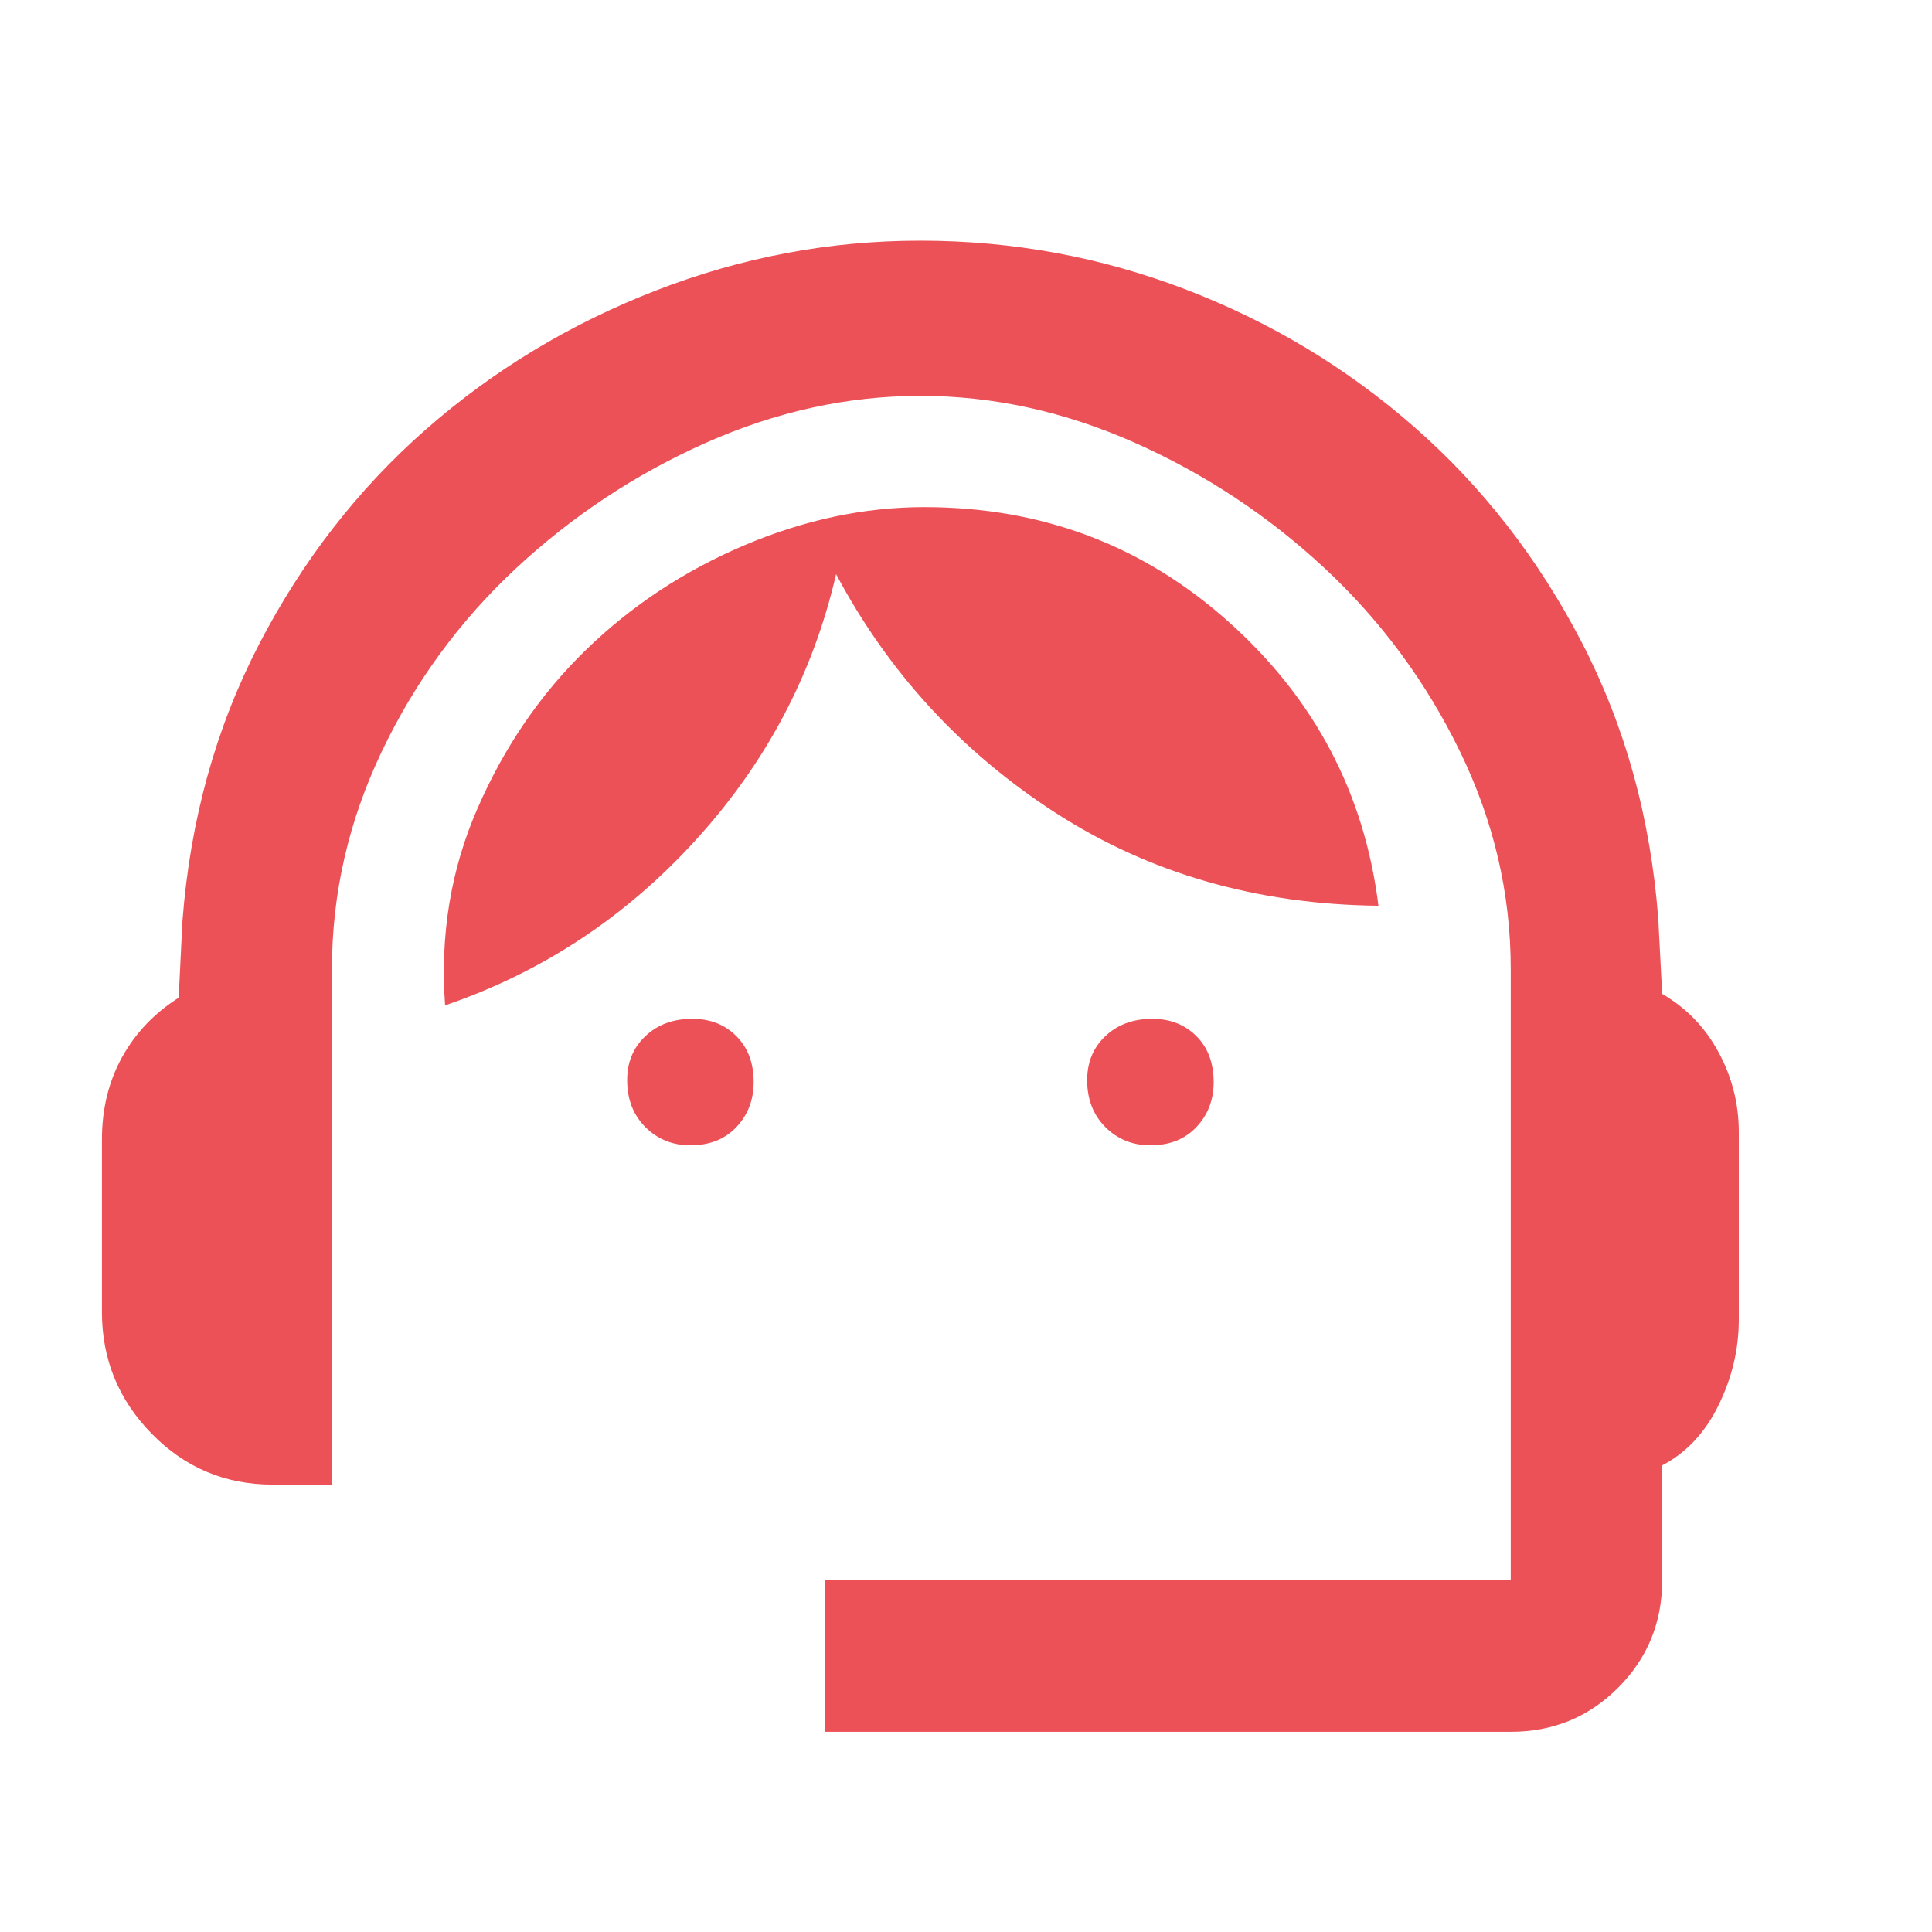 <svg width="21" height="21" viewBox="0 0 21 21" fill="none" xmlns="http://www.w3.org/2000/svg">
<path d="M8.963 18.824V17.178H16.421V10.533C16.421 9.713 16.237 8.925 15.869 8.168C15.501 7.411 15.011 6.748 14.4 6.178C13.789 5.609 13.101 5.154 12.338 4.814C11.574 4.474 10.796 4.303 10.004 4.303C9.213 4.303 8.435 4.474 7.671 4.814C6.907 5.154 6.22 5.609 5.608 6.178C4.997 6.748 4.511 7.411 4.15 8.168C3.789 8.925 3.608 9.713 3.608 10.533V16.137H2.963C2.449 16.137 2.011 15.953 1.65 15.585C1.289 15.217 1.108 14.776 1.108 14.262V12.387C1.108 12.053 1.181 11.755 1.327 11.491C1.473 11.227 1.678 11.012 1.942 10.845L1.983 10.012C2.067 8.915 2.345 7.911 2.817 7.001C3.289 6.092 3.893 5.314 4.629 4.668C5.365 4.022 6.199 3.519 7.129 3.158C8.06 2.796 9.018 2.616 10.004 2.616C11.004 2.616 11.966 2.793 12.89 3.147C13.813 3.501 14.643 4.001 15.379 4.647C16.115 5.293 16.72 6.071 17.192 6.98C17.664 7.89 17.942 8.894 18.025 9.991L18.067 10.803C18.331 10.956 18.535 11.168 18.681 11.439C18.827 11.71 18.9 11.998 18.9 12.303V14.345C18.9 14.665 18.827 14.973 18.681 15.272C18.535 15.571 18.331 15.79 18.067 15.928V17.178C18.067 17.637 17.907 18.026 17.588 18.345C17.268 18.665 16.879 18.824 16.421 18.824H8.963ZM7.504 12.449C7.31 12.449 7.147 12.383 7.015 12.251C6.883 12.119 6.817 11.949 6.817 11.741C6.817 11.546 6.883 11.387 7.015 11.262C7.147 11.137 7.317 11.074 7.525 11.074C7.72 11.074 7.879 11.137 8.004 11.262C8.129 11.387 8.192 11.553 8.192 11.762C8.192 11.956 8.129 12.119 8.004 12.251C7.879 12.383 7.713 12.449 7.504 12.449ZM12.504 12.449C12.31 12.449 12.147 12.383 12.015 12.251C11.883 12.119 11.817 11.949 11.817 11.741C11.817 11.546 11.883 11.387 12.015 11.262C12.147 11.137 12.317 11.074 12.525 11.074C12.72 11.074 12.879 11.137 13.004 11.262C13.129 11.387 13.192 11.553 13.192 11.762C13.192 11.956 13.129 12.119 13.004 12.251C12.879 12.383 12.713 12.449 12.504 12.449ZM4.838 10.928C4.782 10.165 4.9 9.449 5.192 8.783C5.483 8.116 5.876 7.543 6.369 7.064C6.862 6.585 7.435 6.206 8.088 5.928C8.74 5.651 9.393 5.512 10.046 5.512C11.324 5.512 12.428 5.928 13.358 6.762C14.289 7.595 14.831 8.623 14.983 9.845C13.664 9.831 12.494 9.494 11.473 8.835C10.452 8.175 9.657 7.31 9.088 6.241C8.838 7.324 8.331 8.286 7.567 9.126C6.803 9.967 5.893 10.567 4.838 10.928Z" fill="#ED5158"/>
</svg>
